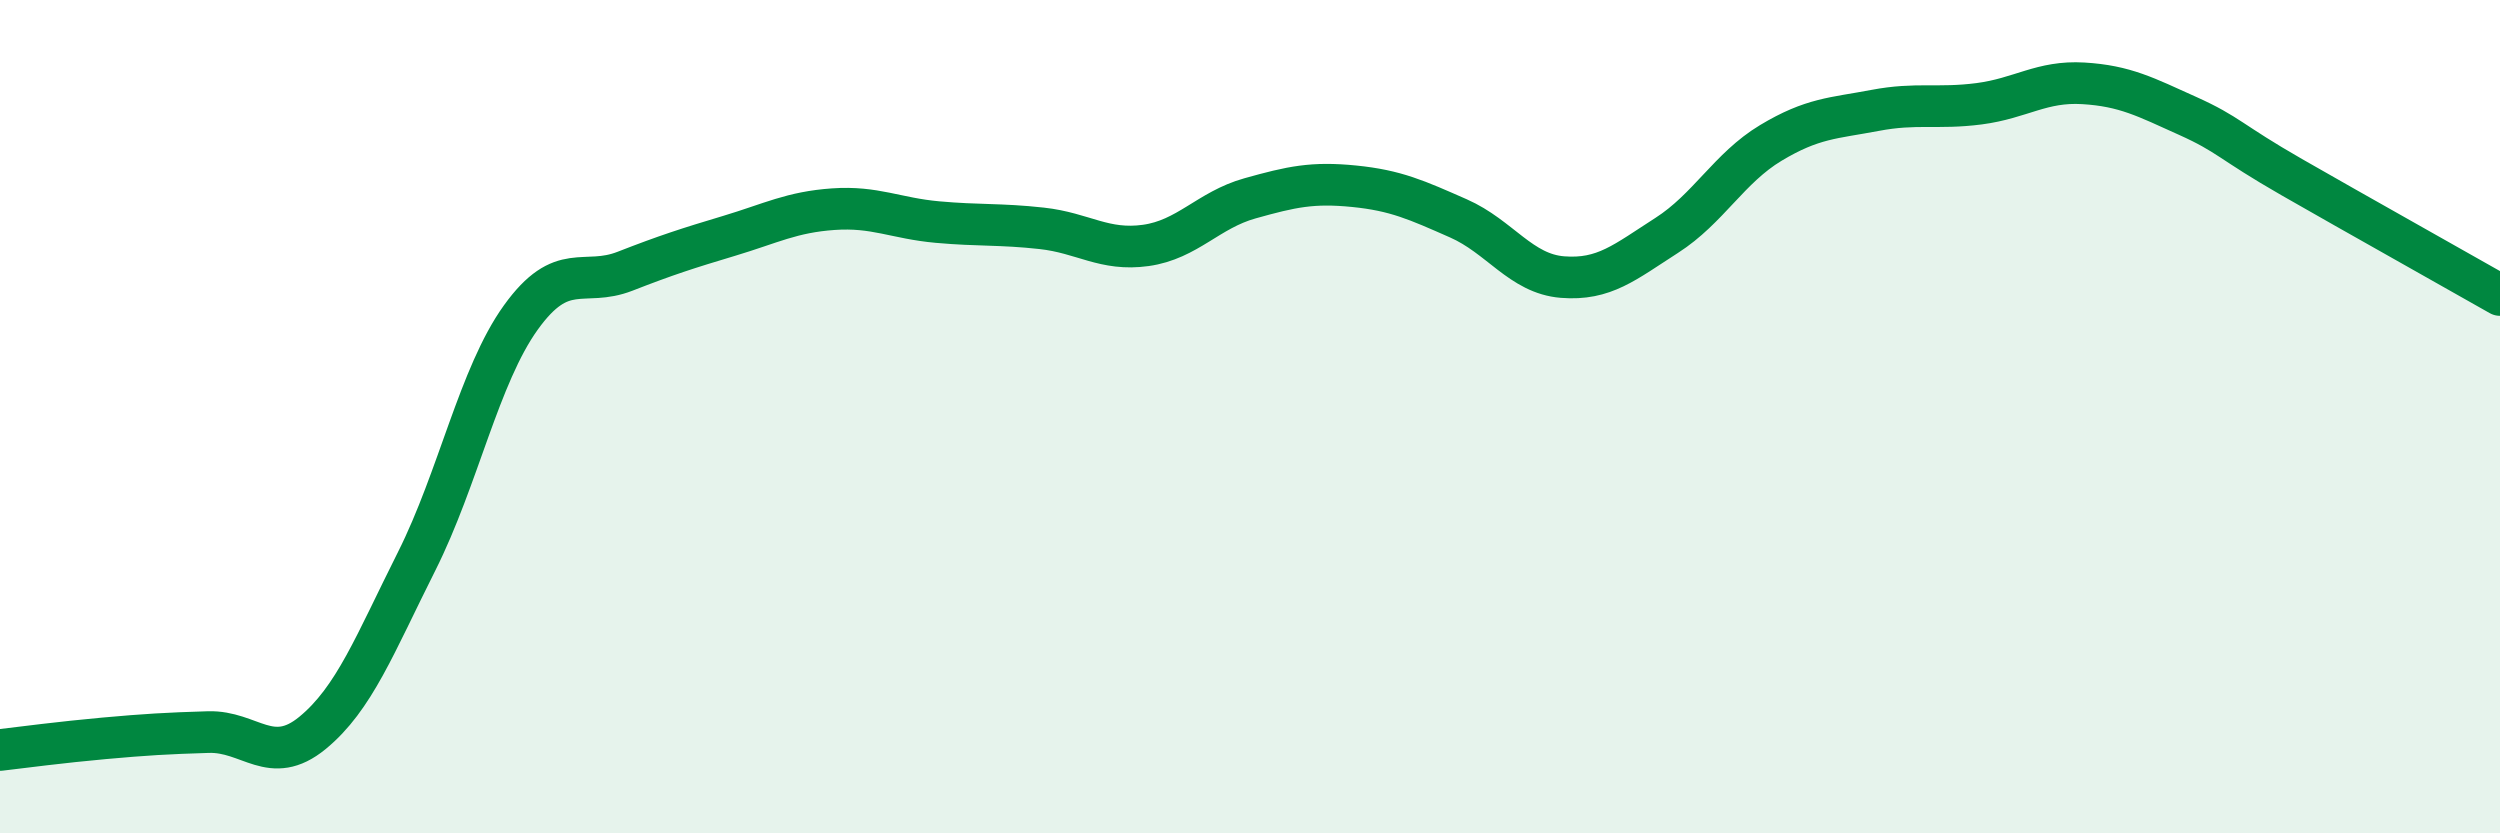 
    <svg width="60" height="20" viewBox="0 0 60 20" xmlns="http://www.w3.org/2000/svg">
      <path
        d="M 0,18 C 0.5,17.94 1.5,17.81 2.5,17.72 C 3.5,17.63 4,17.6 5,17.57 C 6,17.54 6.5,18.41 7.5,17.59 C 8.5,16.77 9,15.46 10,13.47 C 11,11.48 11.5,9.01 12.5,7.62 C 13.5,6.23 14,6.9 15,6.51 C 16,6.12 16.5,5.96 17.5,5.66 C 18.5,5.36 19,5.09 20,5.02 C 21,4.95 21.5,5.24 22.5,5.33 C 23.5,5.42 24,5.37 25,5.48 C 26,5.59 26.5,6.03 27.5,5.89 C 28.5,5.75 29,5.04 30,4.76 C 31,4.48 31.5,4.37 32.5,4.47 C 33.5,4.57 34,4.8 35,5.24 C 36,5.68 36.5,6.57 37.5,6.65 C 38.5,6.73 39,6.29 40,5.65 C 41,5.01 41.5,4.03 42.5,3.43 C 43.5,2.83 44,2.84 45,2.65 C 46,2.46 46.5,2.62 47.5,2.49 C 48.5,2.36 49,1.94 50,2 C 51,2.06 51.5,2.33 52.5,2.78 C 53.5,3.23 53.5,3.39 55,4.25 C 56.5,5.11 59,6.51 60,7.08L60 20L0 20Z"
        fill="#008740"
        opacity="0.1"
        stroke-linecap="round"
        stroke-linejoin="round"
      />
      <path
        d="M 0,18 C 0.5,17.94 1.5,17.81 2.5,17.72 C 3.5,17.63 4,17.6 5,17.57 C 6,17.54 6.5,18.41 7.5,17.59 C 8.5,16.77 9,15.46 10,13.47 C 11,11.48 11.5,9.01 12.5,7.62 C 13.5,6.23 14,6.9 15,6.51 C 16,6.12 16.5,5.96 17.5,5.66 C 18.5,5.36 19,5.09 20,5.02 C 21,4.95 21.5,5.24 22.5,5.33 C 23.5,5.42 24,5.37 25,5.48 C 26,5.59 26.5,6.03 27.5,5.89 C 28.5,5.75 29,5.04 30,4.76 C 31,4.48 31.5,4.37 32.5,4.47 C 33.5,4.57 34,4.8 35,5.24 C 36,5.68 36.5,6.57 37.5,6.65 C 38.5,6.73 39,6.29 40,5.65 C 41,5.01 41.5,4.03 42.5,3.43 C 43.5,2.83 44,2.84 45,2.65 C 46,2.46 46.5,2.62 47.5,2.49 C 48.5,2.36 49,1.94 50,2 C 51,2.06 51.5,2.33 52.5,2.78 C 53.5,3.23 53.5,3.39 55,4.25 C 56.5,5.11 59,6.51 60,7.08"
        stroke="#008740"
        stroke-width="1"
        fill="none"
        stroke-linecap="round"
        stroke-linejoin="round"
      />
    </svg>
  